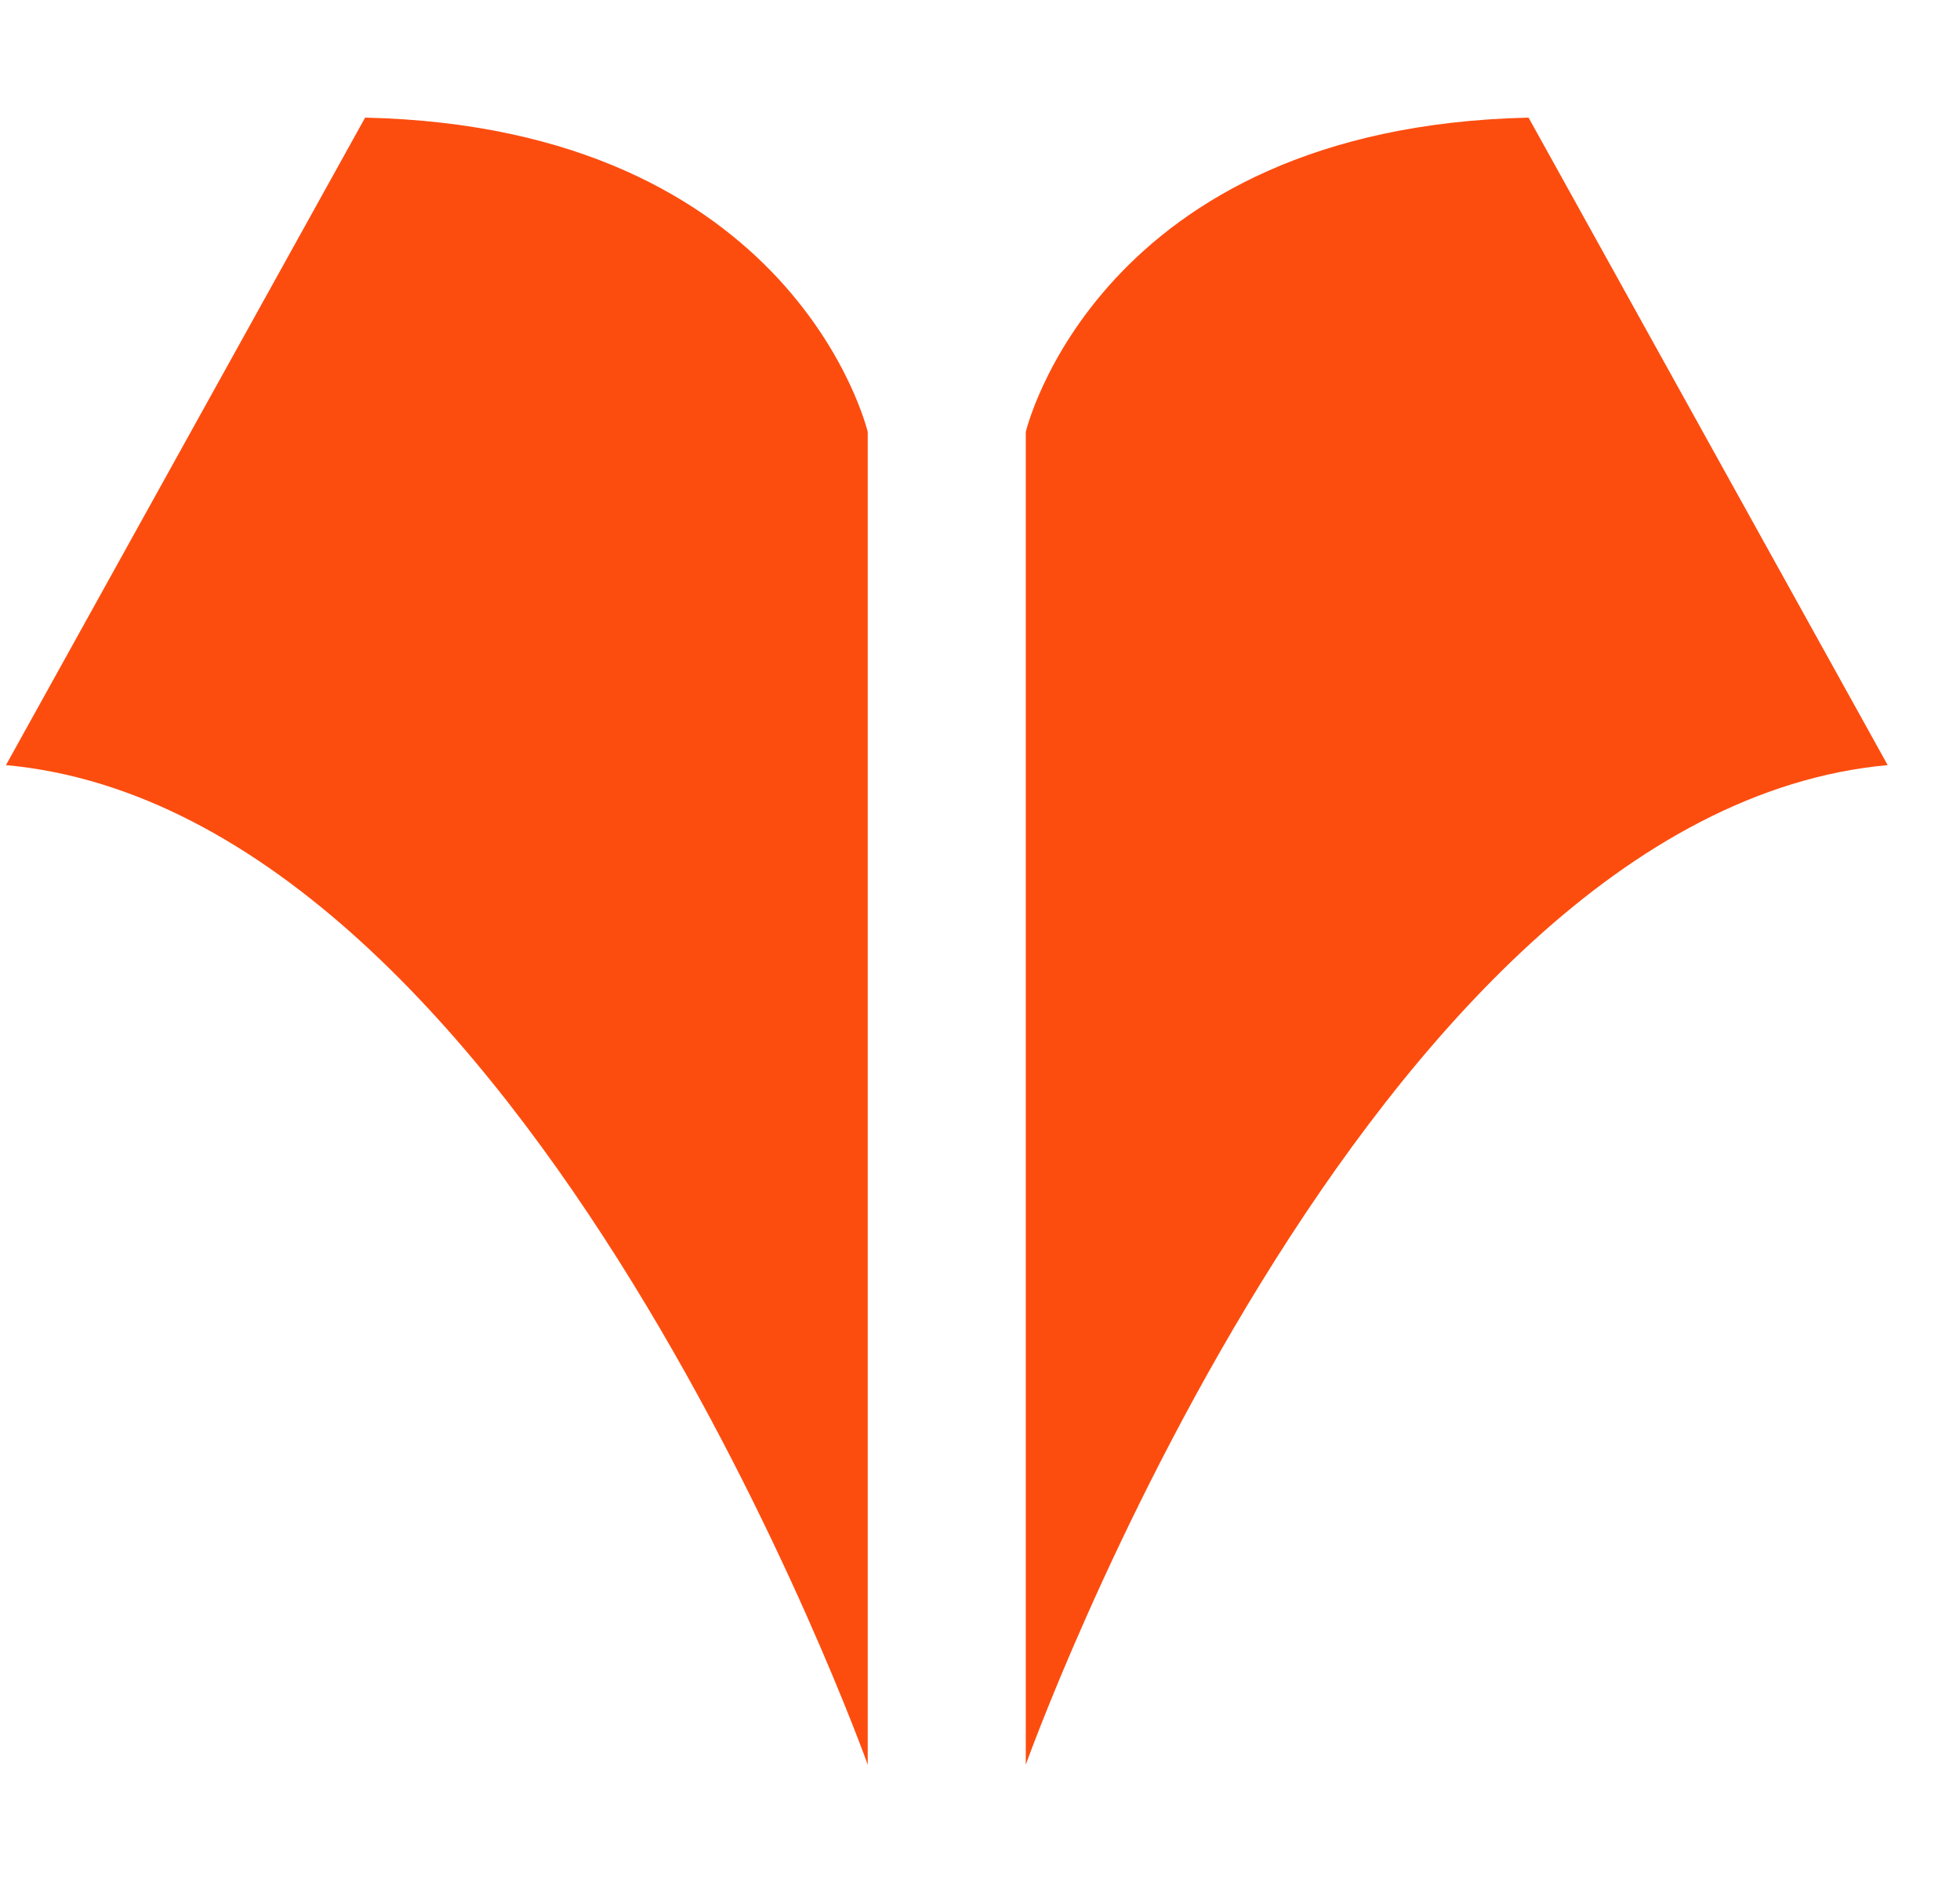 <svg width="25" height="24" viewBox="0 0 25 24" fill="none" xmlns="http://www.w3.org/2000/svg">
    <g clip-path="url(#fxmroq04da)" fill="#FC4D0F">
        <path d="M24.077 9.757c-6.657.607-10.993 12.747-10.993 12.747V5.508S14 1.623 19.497 1.5l4.58 8.256zM.075 9.757c6.657.607 10.993 12.747 10.993 12.747V5.508S10.152 1.623 4.657 1.5L.076 9.757z"/>
    </g>
    <defs>
        <clipPath id="fxmroq04da">
            <path fill="#fff" transform="translate(.075 .001)" d="M0 0h24v24H0z"/>
        </clipPath>
    </defs>
</svg>
